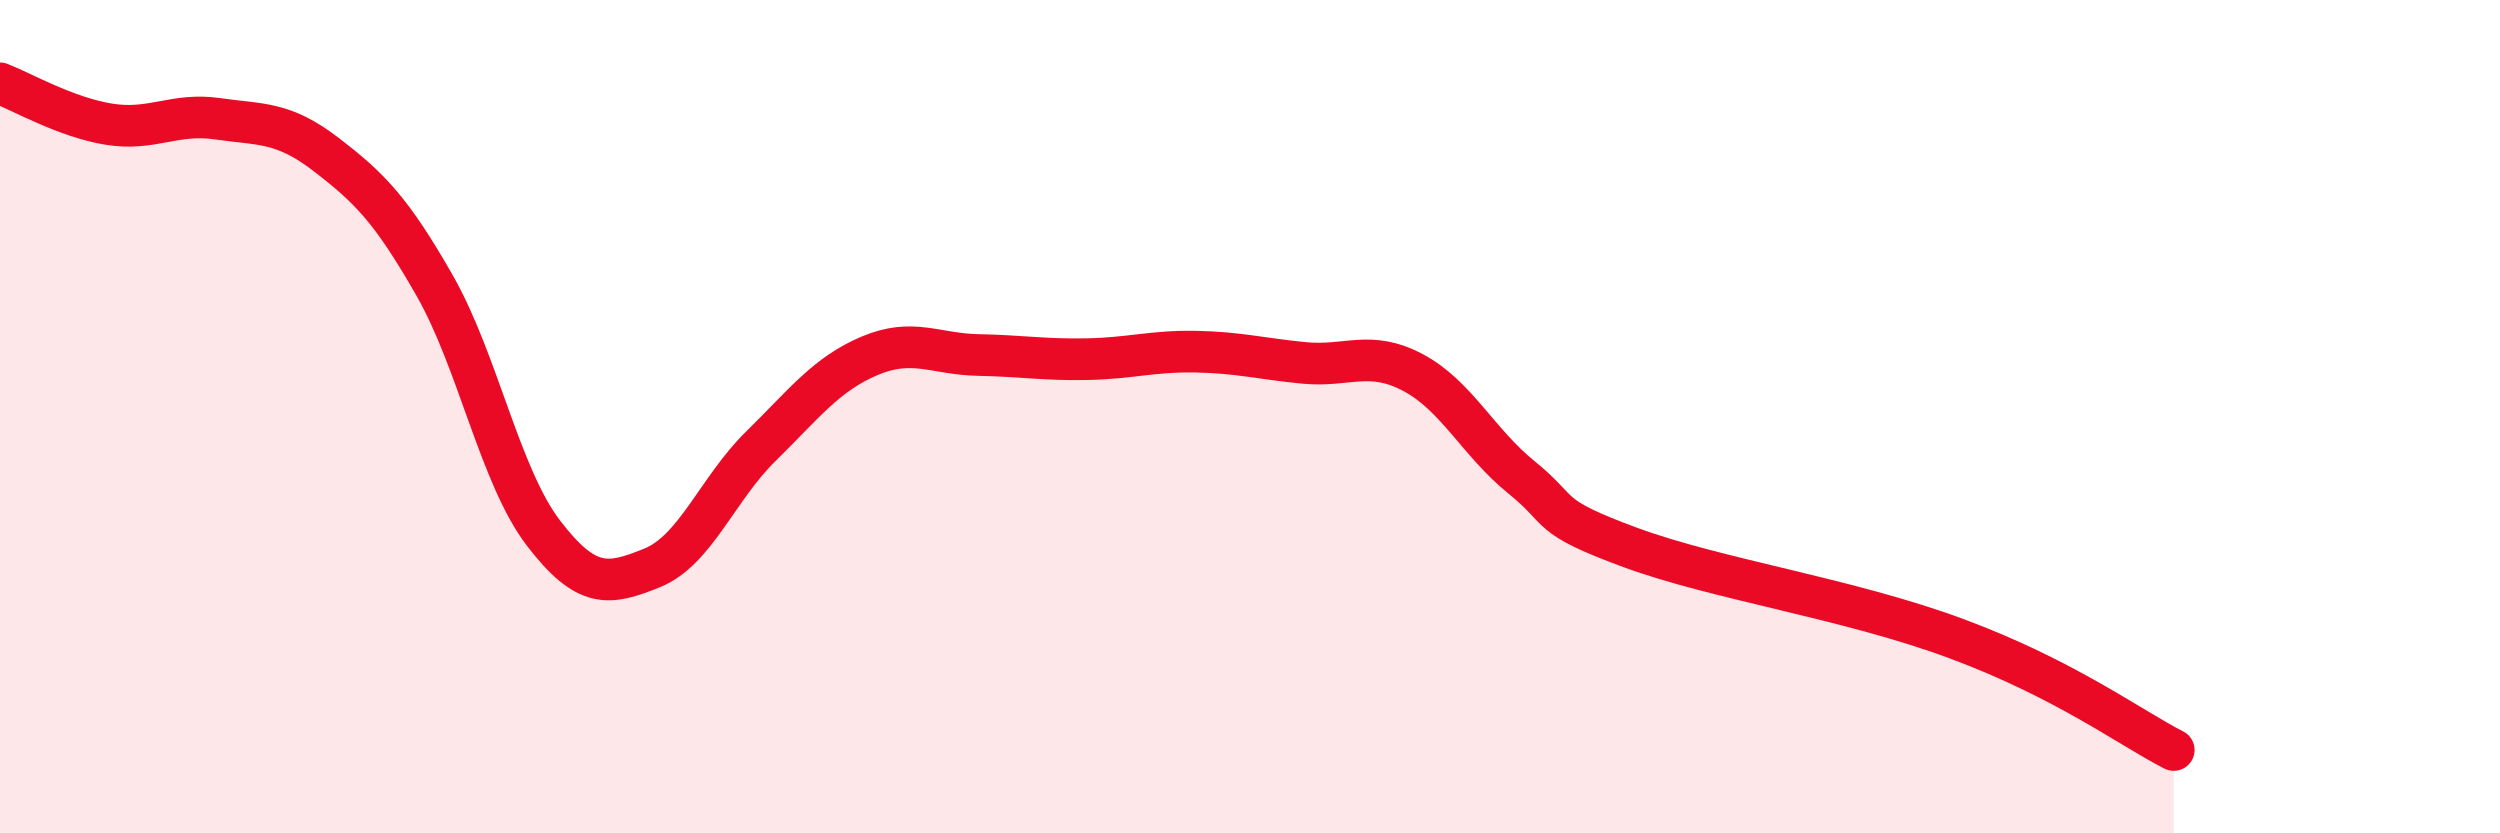 
    <svg width="60" height="20" viewBox="0 0 60 20" xmlns="http://www.w3.org/2000/svg">
      <path
        d="M 0,2 C 0.52,2.2 1.57,2.81 2.61,2.98 C 3.65,3.15 4.18,2.7 5.22,2.85 C 6.26,3 6.79,2.91 7.83,3.71 C 8.87,4.51 9.39,5.03 10.43,6.85 C 11.47,8.67 12,11.43 13.04,12.79 C 14.08,14.15 14.61,14.05 15.65,13.63 C 16.69,13.21 17.22,11.73 18.26,10.71 C 19.3,9.69 19.83,8.98 20.87,8.54 C 21.91,8.1 22.44,8.5 23.48,8.52 C 24.52,8.54 25.05,8.64 26.09,8.62 C 27.13,8.6 27.66,8.42 28.7,8.44 C 29.74,8.46 30.26,8.61 31.3,8.71 C 32.34,8.81 32.87,8.39 33.91,8.94 C 34.95,9.49 35.48,10.62 36.52,11.46 C 37.56,12.3 37.04,12.37 39.13,13.14 C 41.22,13.91 44.35,14.36 46.96,15.33 C 49.57,16.3 51.13,17.47 52.17,18L52.17 20L0 20Z"
        fill="#EB0A25"
        opacity="0.1"
        stroke-linecap="round"
        stroke-linejoin="round"
      />
      <path
        d="M 0,2 C 0.52,2.2 1.57,2.81 2.61,2.98 C 3.65,3.15 4.18,2.7 5.22,2.85 C 6.26,3 6.79,2.91 7.83,3.71 C 8.87,4.51 9.39,5.03 10.43,6.85 C 11.47,8.67 12,11.43 13.04,12.79 C 14.08,14.15 14.61,14.05 15.65,13.63 C 16.69,13.21 17.22,11.73 18.26,10.71 C 19.3,9.69 19.83,8.98 20.87,8.54 C 21.91,8.1 22.44,8.5 23.48,8.52 C 24.52,8.54 25.05,8.64 26.09,8.62 C 27.13,8.6 27.66,8.42 28.7,8.44 C 29.74,8.46 30.26,8.61 31.3,8.71 C 32.34,8.81 32.87,8.39 33.91,8.94 C 34.95,9.49 35.48,10.62 36.52,11.46 C 37.56,12.3 37.04,12.37 39.13,13.14 C 41.22,13.91 44.35,14.36 46.96,15.33 C 49.57,16.3 51.13,17.47 52.17,18"
        stroke="#EB0A25"
        stroke-width="1"
        fill="none"
        stroke-linecap="round"
        stroke-linejoin="round"
      />
    </svg>
  